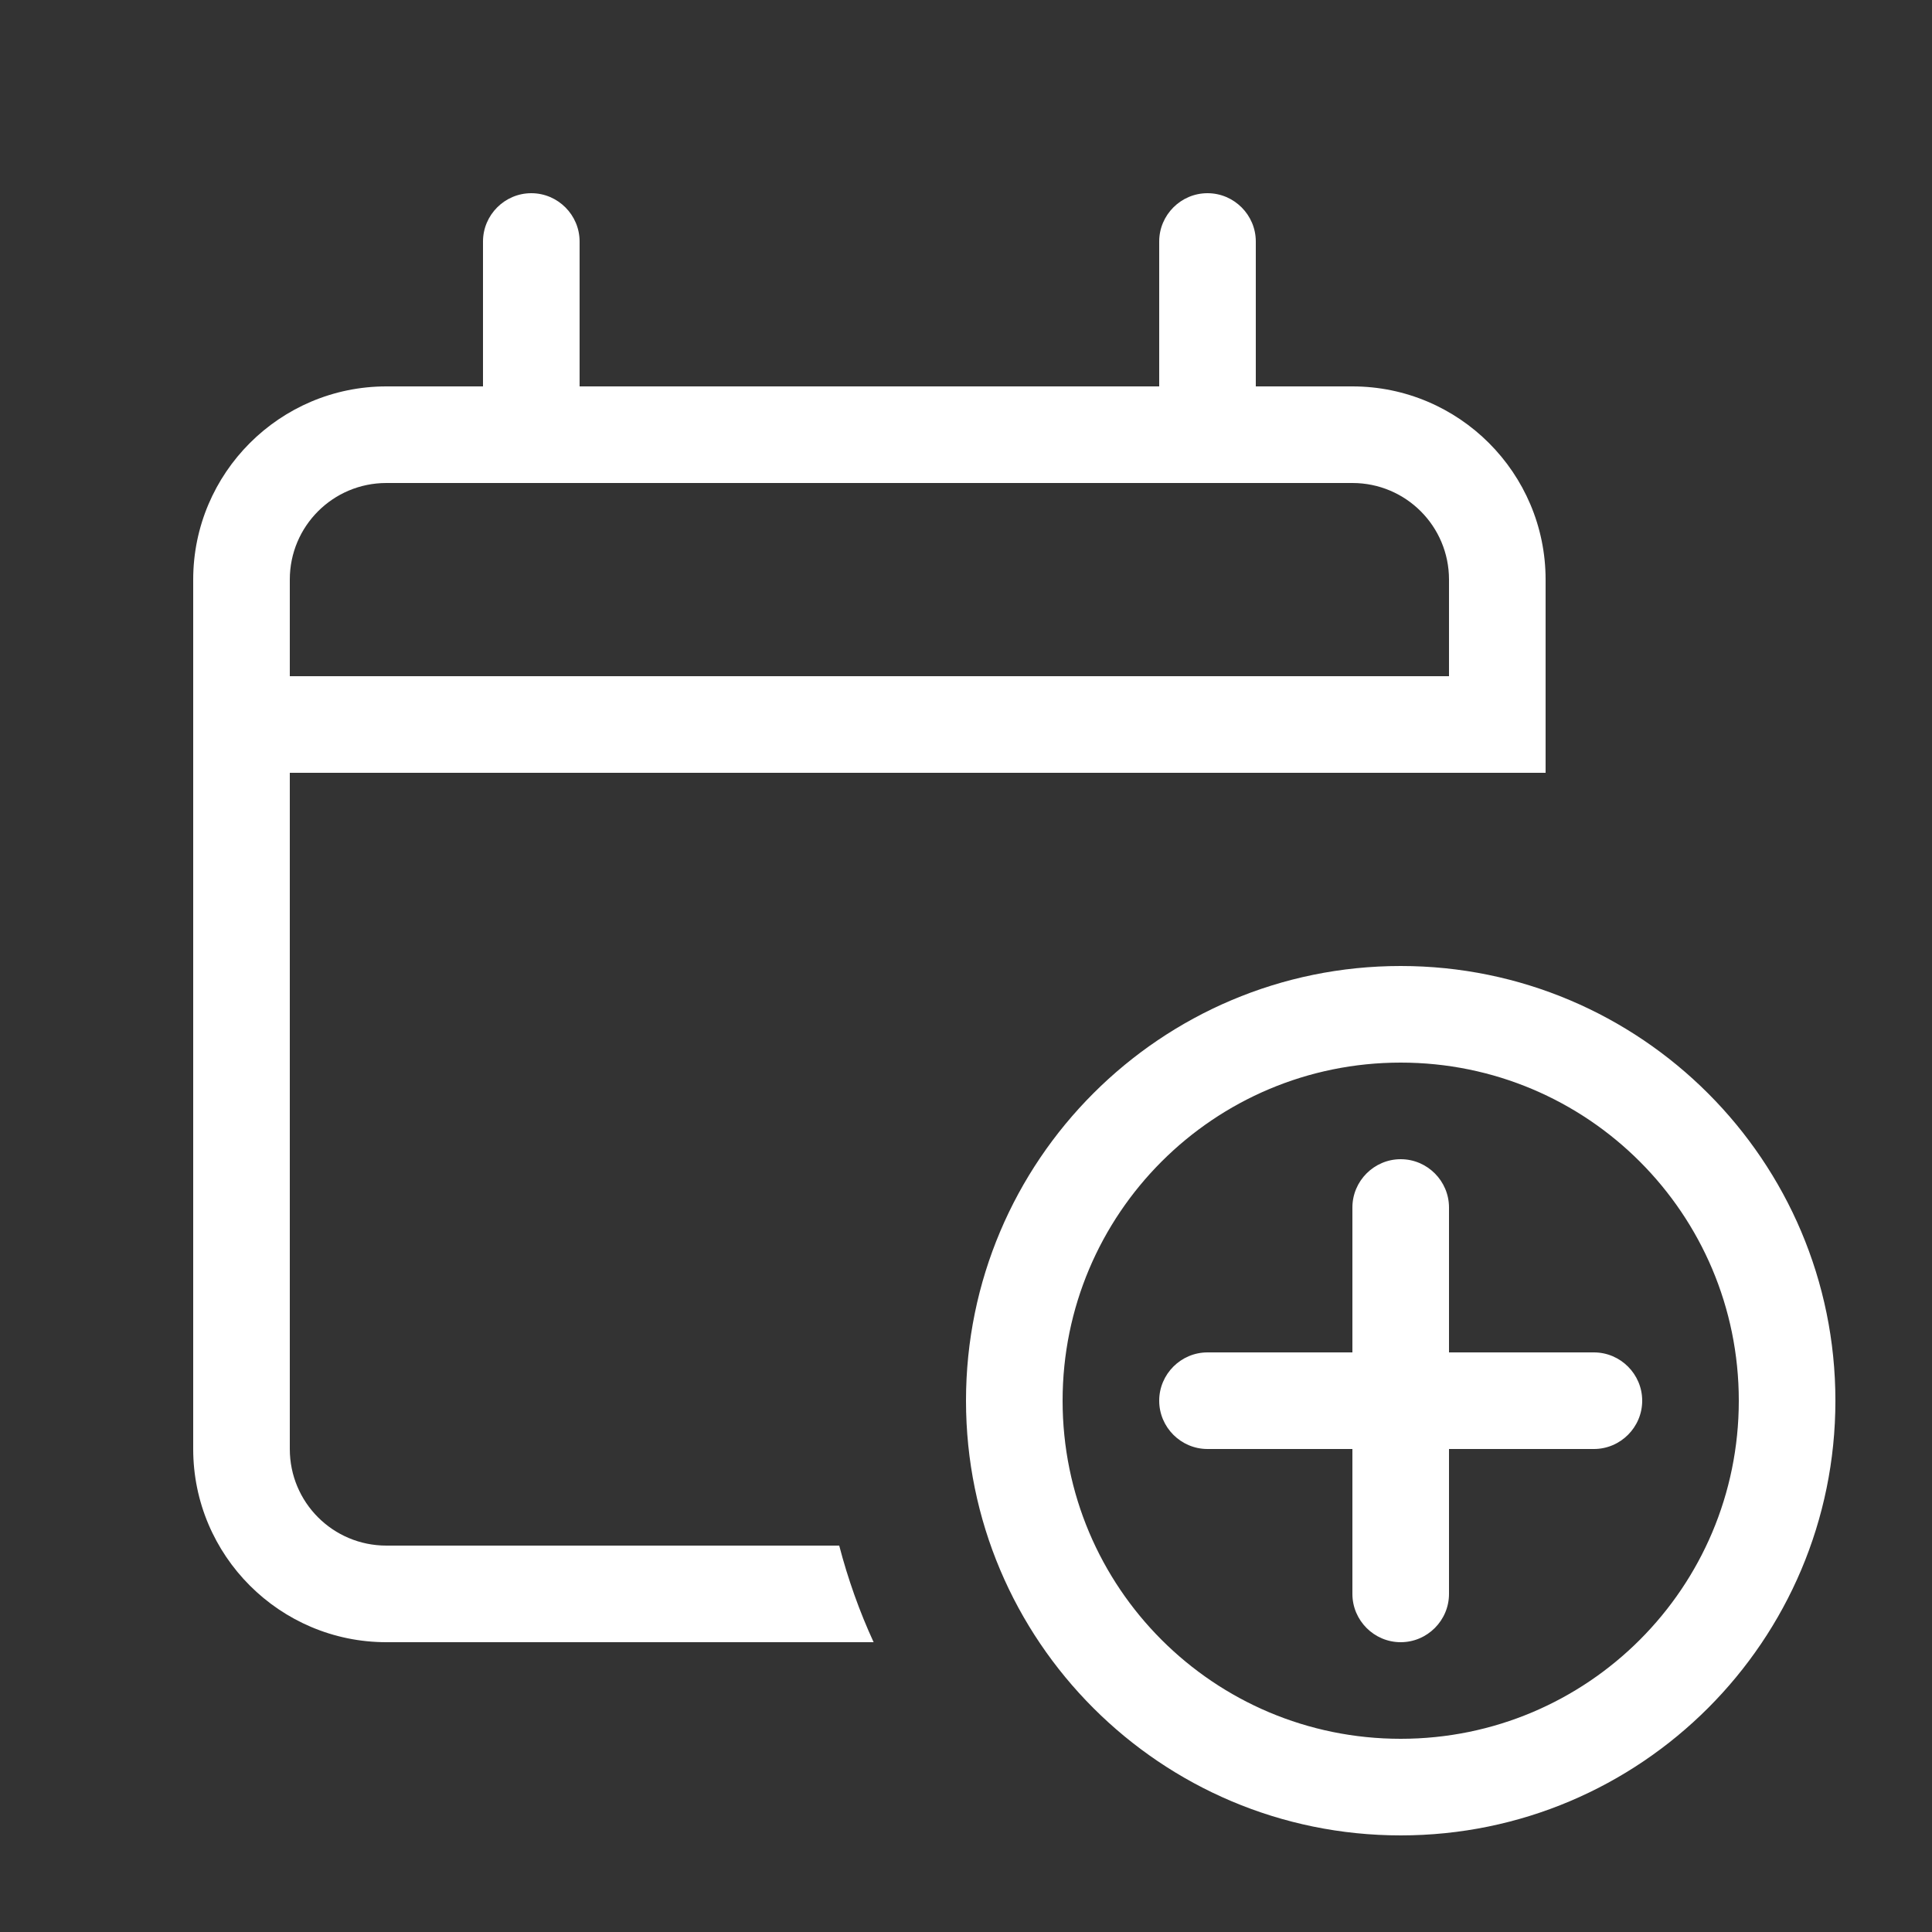 <svg xmlns="http://www.w3.org/2000/svg" viewBox="0 0 640 640"><rect x="0" y="0" width="640" height="640" fill="#333333" stroke="none"/><!--!Font Awesome Pro 7.1.0 by @fontawesome - https://fontawesome.com License - https://fontawesome.com/license (Commercial License) Copyright 2025 Fonticons, Inc.--><path fill="#ffffff" d="M192 80C192 71.2 184.8 64 176 64C167.2 64 160 71.2 160 80L160 128L128 128C92.7 128 64 156.7 64 192L64 480C64 515.3 92.7 544 128 544L289.4 544C284.7 533.8 280.9 523.1 278 512L128 512C110.3 512 96 497.7 96 480L96 256L512 256L512 192C512 156.7 483.3 128 448 128L416 128L416 80C416 71.2 408.8 64 400 64C391.2 64 384 71.2 384 80L384 128L192 128L192 80zM128 160L448 160C465.7 160 480 174.3 480 192L480 224L96 224L96 192C96 174.3 110.3 160 128 160zM352 464C352 402.1 402.1 352 464 352C525.9 352 576 402.1 576 464C576 525.9 525.9 576 464 576C402.1 576 352 525.9 352 464zM608 464C608 384.5 543.5 320 464 320C384.5 320 320 384.5 320 464C320 543.5 384.5 608 464 608C543.5 608 608 543.5 608 464zM480 400C480 391.2 472.8 384 464 384C455.2 384 448 391.2 448 400L448 448L400 448C391.2 448 384 455.2 384 464C384 472.8 391.2 480 400 480L448 480L448 528C448 536.8 455.2 544 464 544C472.8 544 480 536.8 480 528L480 480L528 480C536.8 480 544 472.8 544 464C544 455.2 536.8 448 528 448L480 448L480 400z"/></svg>